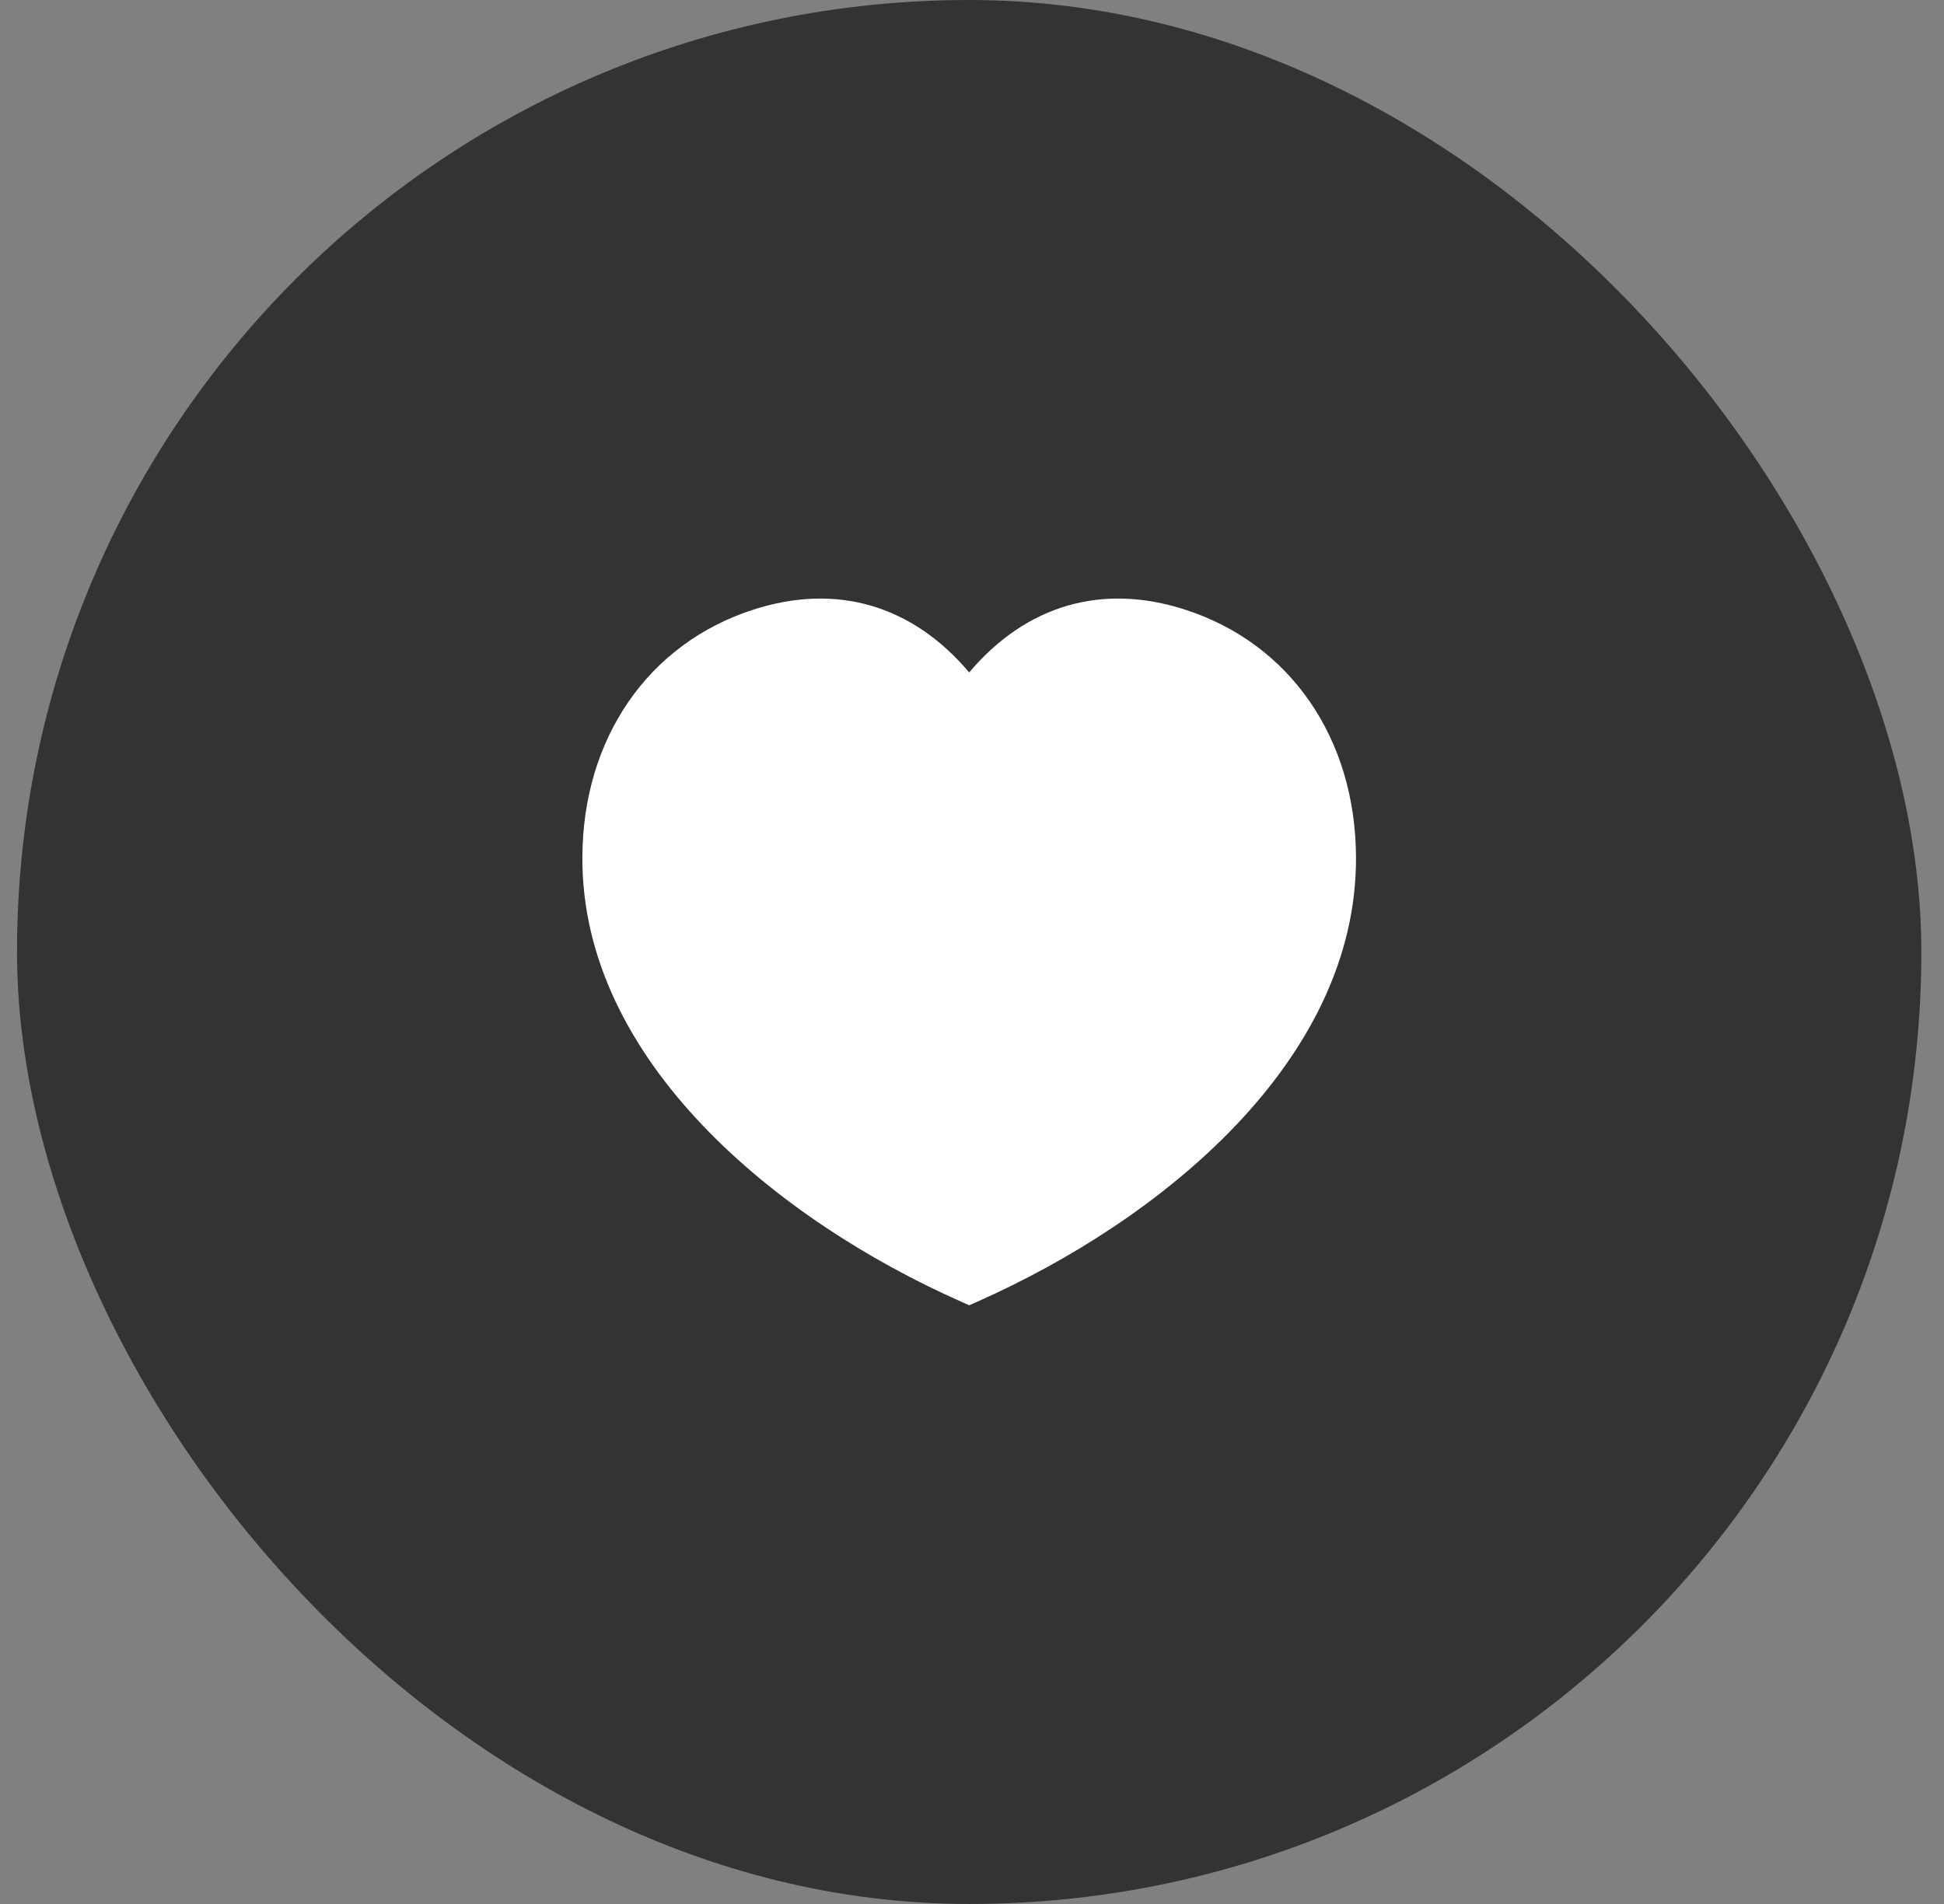 <svg width="49" height="48" viewBox="0 0 49 48" fill="none" xmlns="http://www.w3.org/2000/svg">
<rect x="0" y="0" width="49" height="48" fill="#808080" stroke="none"/>
<rect x="0.429" width="48" height="48" rx="24" fill="#333333"/>
<path fill-rule="evenodd" clip-rule="evenodd" d="M29.87 15.369C27.774 14.692 25.863 15.256 24.429 16.952C22.994 15.254 21.083 14.693 18.989 15.369C16.342 16.221 14.691 18.612 14.679 21.608C14.655 26.742 19.596 30.764 24.227 32.816L24.43 32.906L24.633 32.816C29.265 30.764 34.204 26.742 34.179 21.608C34.167 18.612 32.516 16.221 29.87 15.369Z" fill="white"/>
</svg>
